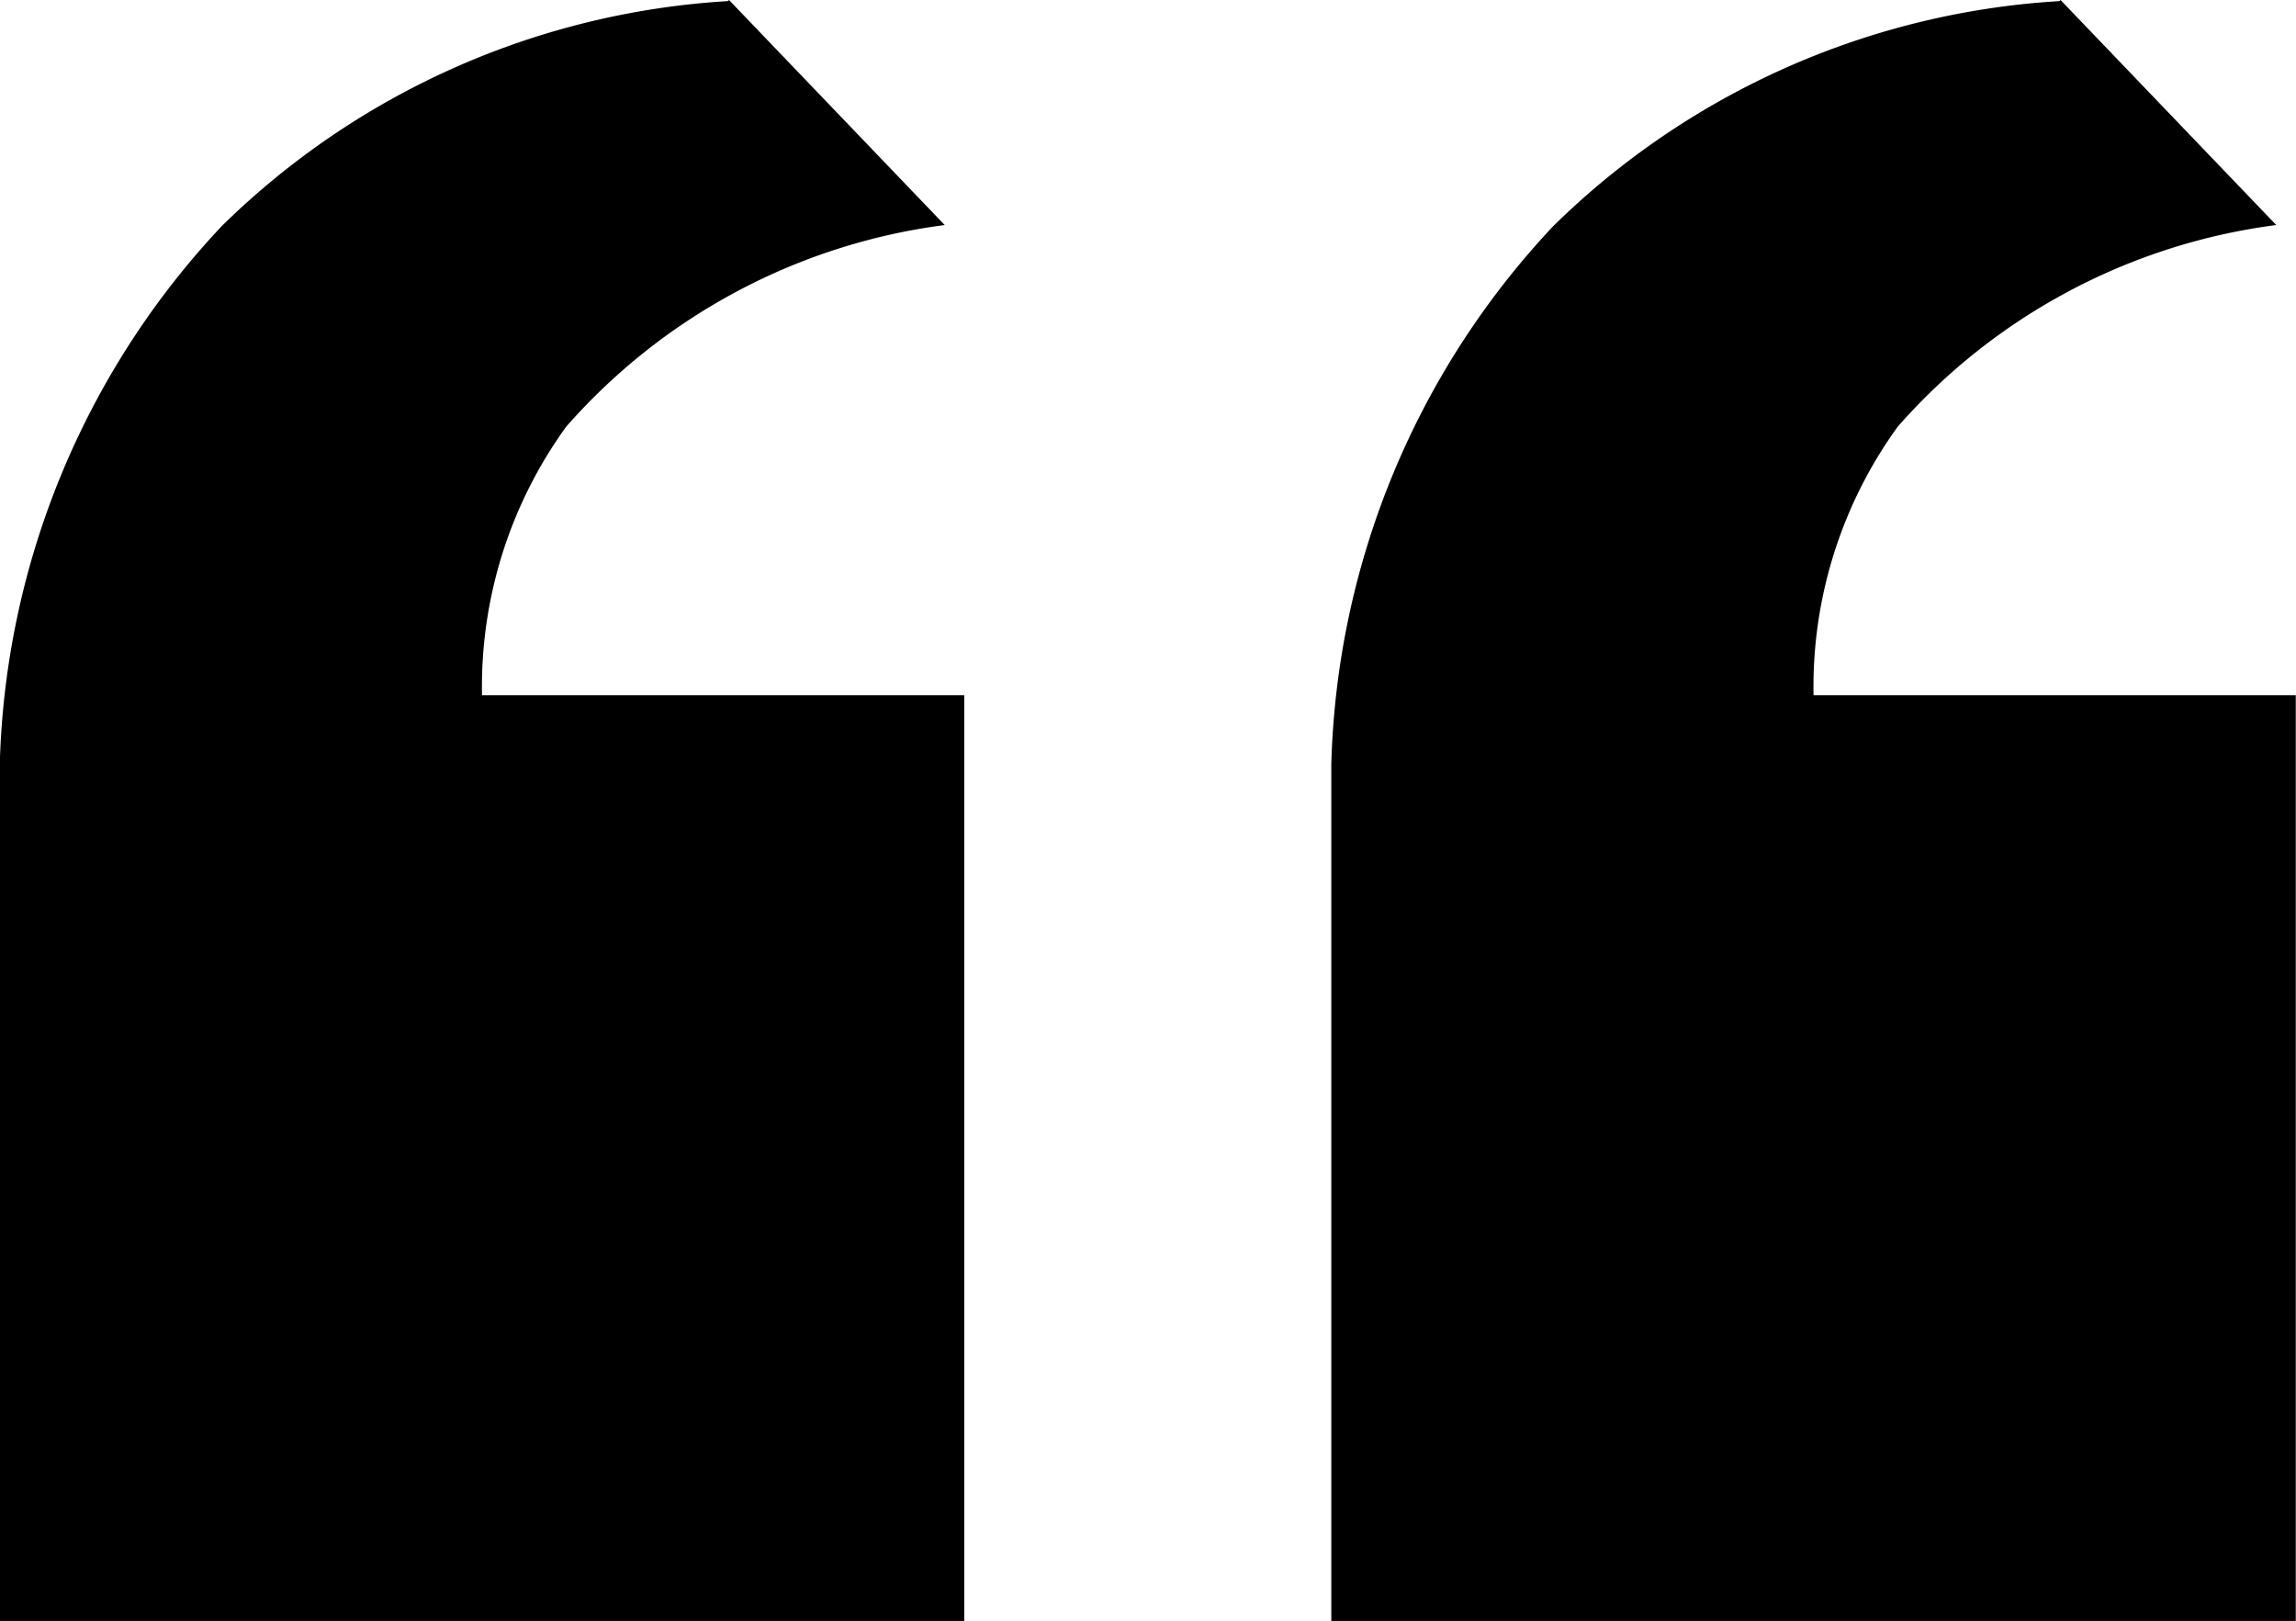 <svg xmlns="http://www.w3.org/2000/svg" width="10.346" height="7.304" viewBox="0 0 10.346 7.304">
  <g id="Сгруппировать_2268" data-name="Сгруппировать 2268" transform="translate(-955.223 -691.414)">
    <path id="Контур_5392" data-name="Контур 5392" d="M1039.6,5679.691l.972,1.014a2.738,2.738,0,0,0-1.706.909,2,2,0,0,0-.379,1.21h2.173V5687h-4.346v-3.866a3.682,3.682,0,0,1,1-2.424,3.554,3.554,0,0,1,2.281-1.014" transform="translate(-81.092 -4988.277)"/>
    <path id="Контур_5393" data-name="Контур 5393" d="M1039.6,5679.691l.972,1.014a2.738,2.738,0,0,0-1.706.909,2,2,0,0,0-.379,1.21h2.173V5687h-4.346v-3.866a3.682,3.682,0,0,1,1-2.424,3.554,3.554,0,0,1,2.281-1.014" transform="translate(-75.092 -4988.277)"/>
  </g>
</svg>
